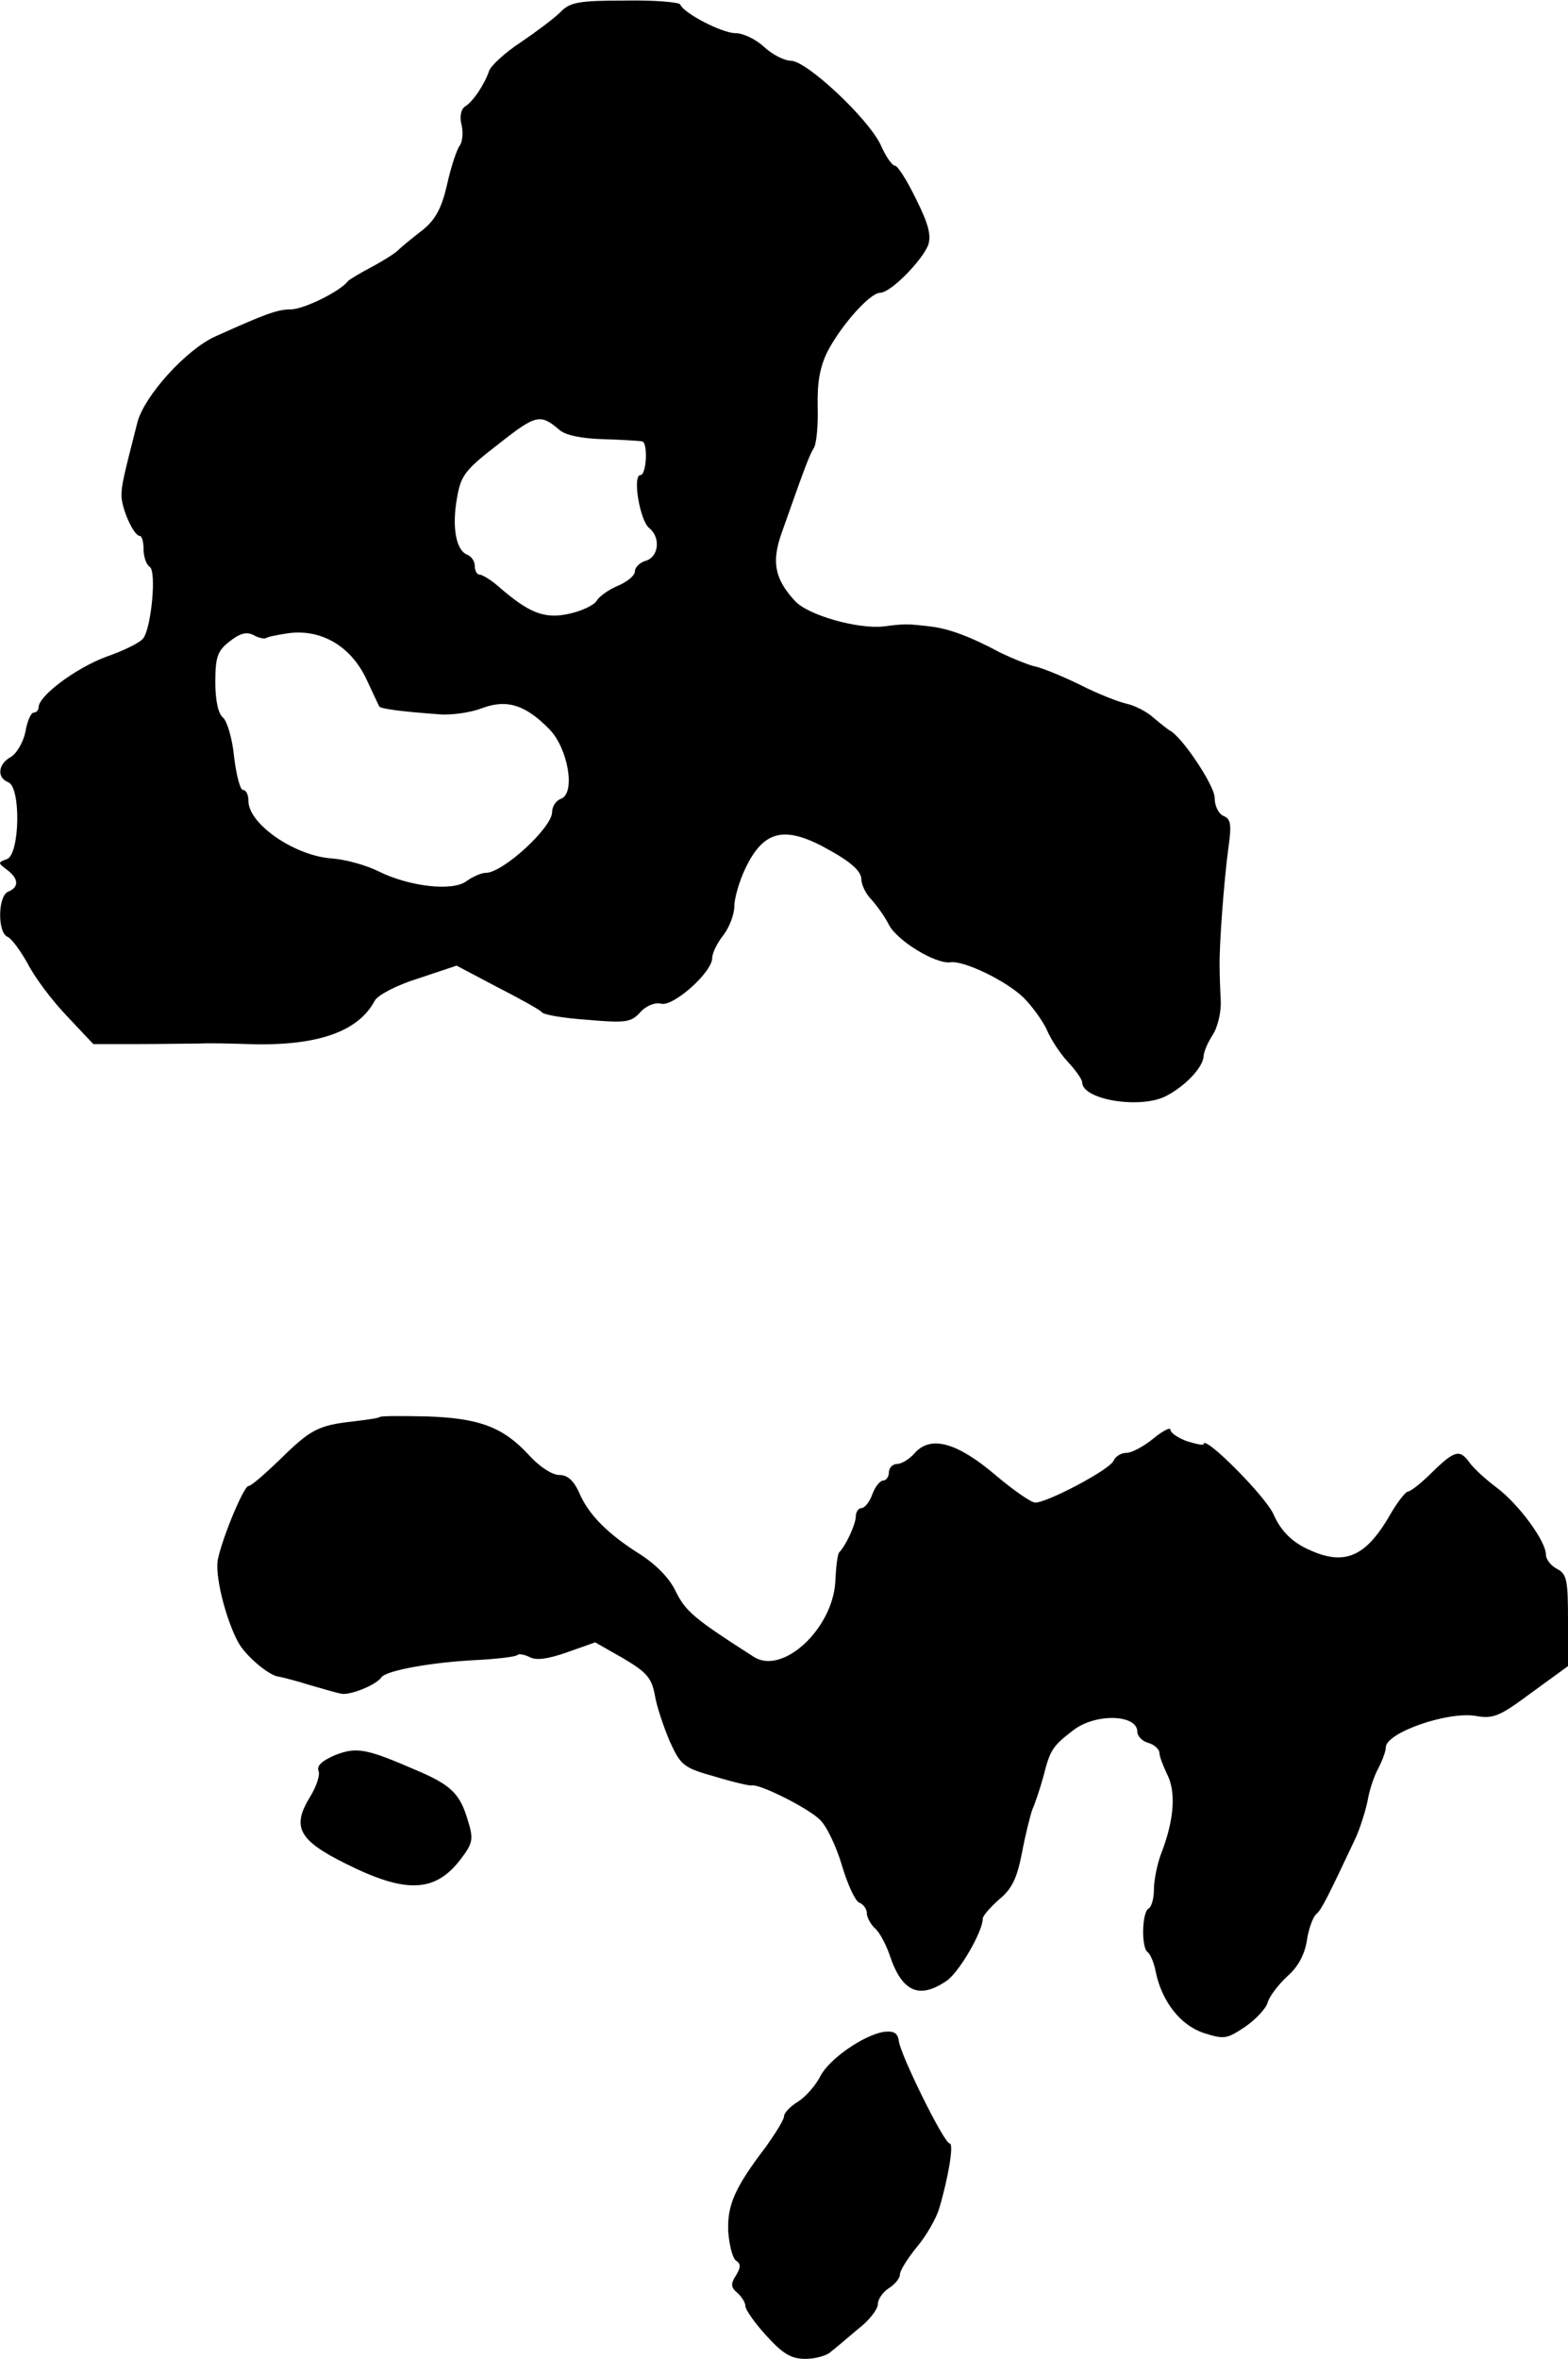 <?xml version="1.0" standalone="no"?>
<!DOCTYPE svg PUBLIC "-//W3C//DTD SVG 20010904//EN"
 "http://www.w3.org/TR/2001/REC-SVG-20010904/DTD/svg10.dtd">
<svg version="1.0" xmlns="http://www.w3.org/2000/svg"
 width="284pt" height="427pt" viewBox="0 0 284 427"
 preserveAspectRatio="xMidYMid meet">
<g transform="translate(0,427) scale(0.1,-0.1)"
fill="#000000" stroke="none">
<path d="M1015 4248 c-11 -11 -43 -35 -71 -54 -29 -19 -54 -42 -58 -52 -8 -24
-29 -56 -44 -65 -7 -5 -10 -18 -6 -33 3 -13 2 -30 -3 -37 -5 -6 -16 -38 -23
-70 -10 -44 -21 -64 -44 -83 -17 -13 -38 -30 -46 -38 -8 -7 -31 -21 -50 -31
-19 -10 -37 -21 -40 -24 -13 -18 -80 -51 -103 -51 -25 0 -48 -9 -137 -49 -53
-24 -128 -107 -141 -155 -25 -98 -29 -114 -29 -133 0 -23 22 -73 33 -73 4 0 7
-11 7 -24 0 -14 5 -28 11 -32 13 -7 3 -112 -12 -130 -5 -7 -35 -22 -67 -33
-56 -21 -122 -71 -122 -91 0 -5 -4 -10 -9 -10 -5 0 -12 -16 -15 -35 -4 -19
-16 -39 -26 -45 -24 -13 -26 -38 -5 -46 23 -9 21 -129 -2 -139 -17 -6 -17 -7
-1 -19 22 -16 23 -32 3 -40 -19 -7 -20 -75 -1 -82 7 -3 23 -25 36 -48 12 -24
44 -67 71 -95 l48 -51 78 0 c43 0 94 1 113 1 19 1 60 0 90 -1 124 -4 199 22
229 79 6 10 40 28 79 40 l69 23 74 -39 c41 -21 77 -41 80 -45 3 -5 40 -11 82
-14 70 -6 80 -5 97 14 11 12 27 18 38 15 22 -5 92 57 92 83 0 9 9 27 20 41 11
14 20 38 20 52 0 15 9 46 20 69 34 71 73 79 156 31 36 -20 54 -37 54 -50 0
-10 8 -27 18 -37 9 -10 24 -30 32 -46 15 -29 84 -71 111 -68 24 4 101 -33 133
-64 15 -15 34 -41 42 -58 7 -17 24 -43 38 -58 14 -15 26 -32 26 -37 0 -32 106
-49 152 -25 35 18 67 52 68 72 0 7 7 24 16 38 9 13 16 41 15 62 -1 20 -2 48
-2 62 -1 37 8 158 16 216 6 42 4 52 -9 57 -9 4 -16 18 -16 33 0 22 -60 112
-82 122 -3 2 -16 12 -29 23 -12 11 -34 22 -48 25 -14 3 -53 18 -86 35 -33 16
-70 31 -82 33 -12 3 -39 14 -60 24 -58 31 -95 44 -128 48 -43 5 -46 5 -85 0
-46 -5 -136 20 -160 46 -37 40 -43 71 -24 124 43 122 50 140 58 153 5 8 8 42
7 75 -1 44 4 72 18 100 25 48 77 106 95 106 19 0 75 57 87 86 6 18 1 38 -22
84 -16 33 -33 60 -38 60 -5 0 -17 17 -26 38 -23 48 -133 151 -162 152 -12 0
-34 11 -49 25 -15 14 -38 25 -52 25 -24 0 -94 36 -100 52 -2 4 -47 8 -100 7
-84 0 -100 -3 -117 -21z m-2 -756 c11 -10 41 -16 80 -17 34 -1 65 -3 70 -4 11
-2 8 -61 -3 -61 -15 0 -1 -83 16 -96 21 -17 17 -52 -6 -59 -11 -3 -20 -12 -20
-19 0 -8 -14 -19 -30 -26 -17 -7 -34 -19 -39 -27 -4 -8 -27 -19 -50 -24 -45
-10 -73 1 -130 51 -13 11 -28 20 -33 20 -4 0 -8 7 -8 15 0 9 -6 18 -14 21 -20
8 -28 50 -18 104 7 40 15 50 76 97 67 53 75 54 109 25z m-531 -377 c2 2 21 6
42 9 59 7 111 -24 139 -82 12 -26 23 -49 24 -51 3 -4 39 -9 108 -14 22 -2 57
3 78 11 45 17 79 6 122 -38 34 -35 48 -116 21 -126 -9 -3 -16 -14 -16 -24 0
-28 -89 -110 -120 -110 -8 0 -24 -7 -35 -15 -25 -19 -104 -10 -160 18 -22 11
-59 21 -83 23 -67 4 -152 62 -152 104 0 11 -4 20 -10 20 -5 0 -12 27 -16 60
-3 33 -13 65 -20 71 -9 7 -14 32 -14 64 0 46 4 57 26 74 19 15 31 18 44 11 9
-5 19 -7 22 -5z"/>
<path d="M688 1705 c-2 -2 -23 -5 -48 -8 -64 -7 -78 -15 -133 -69 -27 -26 -52
-48 -57 -48 -8 0 -45 -87 -55 -131 -7 -27 13 -108 36 -151 13 -25 57 -62 74
-63 5 -1 30 -7 55 -15 25 -7 51 -15 59 -16 15 -3 63 16 72 30 9 12 90 27 172
31 38 2 71 6 74 9 3 3 13 1 23 -4 12 -6 33 -3 67 9 l51 18 51 -29 c42 -25 51
-35 57 -66 3 -20 16 -58 27 -84 20 -44 25 -48 82 -64 33 -10 63 -17 67 -16 14
3 102 -41 123 -62 12 -11 30 -49 40 -83 10 -34 24 -64 31 -67 8 -3 14 -12 14
-19 0 -8 7 -20 14 -27 8 -6 20 -28 27 -48 22 -67 53 -82 103 -48 22 14 66 89
66 113 0 5 14 21 30 35 23 19 32 38 41 84 6 32 15 68 19 79 5 11 14 38 20 60
12 47 16 54 54 83 40 31 116 29 116 -3 0 -8 9 -17 20 -20 11 -3 20 -12 20 -18
0 -7 7 -24 14 -39 16 -31 13 -81 -10 -141 -8 -20 -14 -51 -14 -67 0 -16 -4
-32 -10 -35 -12 -8 -13 -72 -1 -79 4 -3 11 -18 14 -34 11 -55 45 -98 87 -112
37 -12 42 -11 75 11 19 13 38 33 41 44 3 11 19 32 35 47 20 17 32 40 36 65 3
21 11 43 17 48 10 9 19 27 70 135 9 19 19 51 23 70 3 19 12 46 20 60 7 14 13
30 13 37 0 26 110 65 162 57 33 -6 44 -1 102 42 l66 48 0 83 c0 72 -2 84 -20
93 -11 6 -20 17 -20 26 0 24 -49 91 -89 121 -20 15 -42 35 -49 45 -18 25 -27
23 -68 -17 -19 -19 -39 -35 -44 -35 -4 0 -20 -20 -34 -45 -45 -77 -85 -91
-154 -56 -25 13 -43 32 -55 59 -14 33 -127 146 -127 128 0 -3 -13 0 -30 5 -16
6 -30 15 -30 21 0 5 -14 -2 -31 -16 -17 -14 -39 -26 -49 -26 -10 0 -20 -7 -23
-14 -6 -16 -120 -76 -142 -76 -7 0 -39 22 -71 49 -69 59 -117 73 -146 42 -10
-12 -25 -21 -33 -21 -8 0 -15 -7 -15 -15 0 -8 -5 -15 -10 -15 -6 0 -15 -11
-20 -25 -5 -14 -14 -25 -20 -25 -5 0 -10 -7 -10 -15 0 -14 -18 -53 -30 -65 -3
-3 -6 -27 -7 -53 -5 -86 -96 -170 -148 -136 -108 69 -123 82 -141 118 -11 24
-36 49 -64 67 -59 37 -94 72 -111 112 -10 22 -21 32 -36 32 -13 0 -36 15 -55
36 -46 50 -89 67 -185 70 -45 1 -83 1 -85 -1z"/>
<path d="M607 1093 c-23 -10 -34 -19 -30 -29 3 -7 -4 -28 -15 -46 -34 -55 -22
-79 65 -122 108 -54 161 -52 207 8 23 30 24 37 13 72 -14 47 -30 63 -94 90
-90 39 -107 42 -146 27z"/>
<path d="M1601 592 c-37 -6 -99 -49 -115 -80 -8 -16 -26 -37 -40 -46 -15 -9
-26 -21 -26 -27 0 -6 -15 -30 -32 -54 -58 -76 -71 -107 -69 -155 2 -25 8 -48
14 -52 9 -6 9 -12 0 -27 -10 -15 -9 -22 2 -31 8 -7 15 -18 15 -24 0 -7 17 -31
38 -54 30 -33 45 -42 71 -42 18 0 39 6 46 13 8 6 30 25 49 41 20 15 36 36 36
45 0 9 9 22 20 29 11 7 20 18 20 25 0 7 14 29 31 50 17 20 35 52 40 69 17 57
27 118 19 118 -10 0 -88 158 -92 185 -2 15 -9 19 -27 17z"/>
</g>
</svg>
